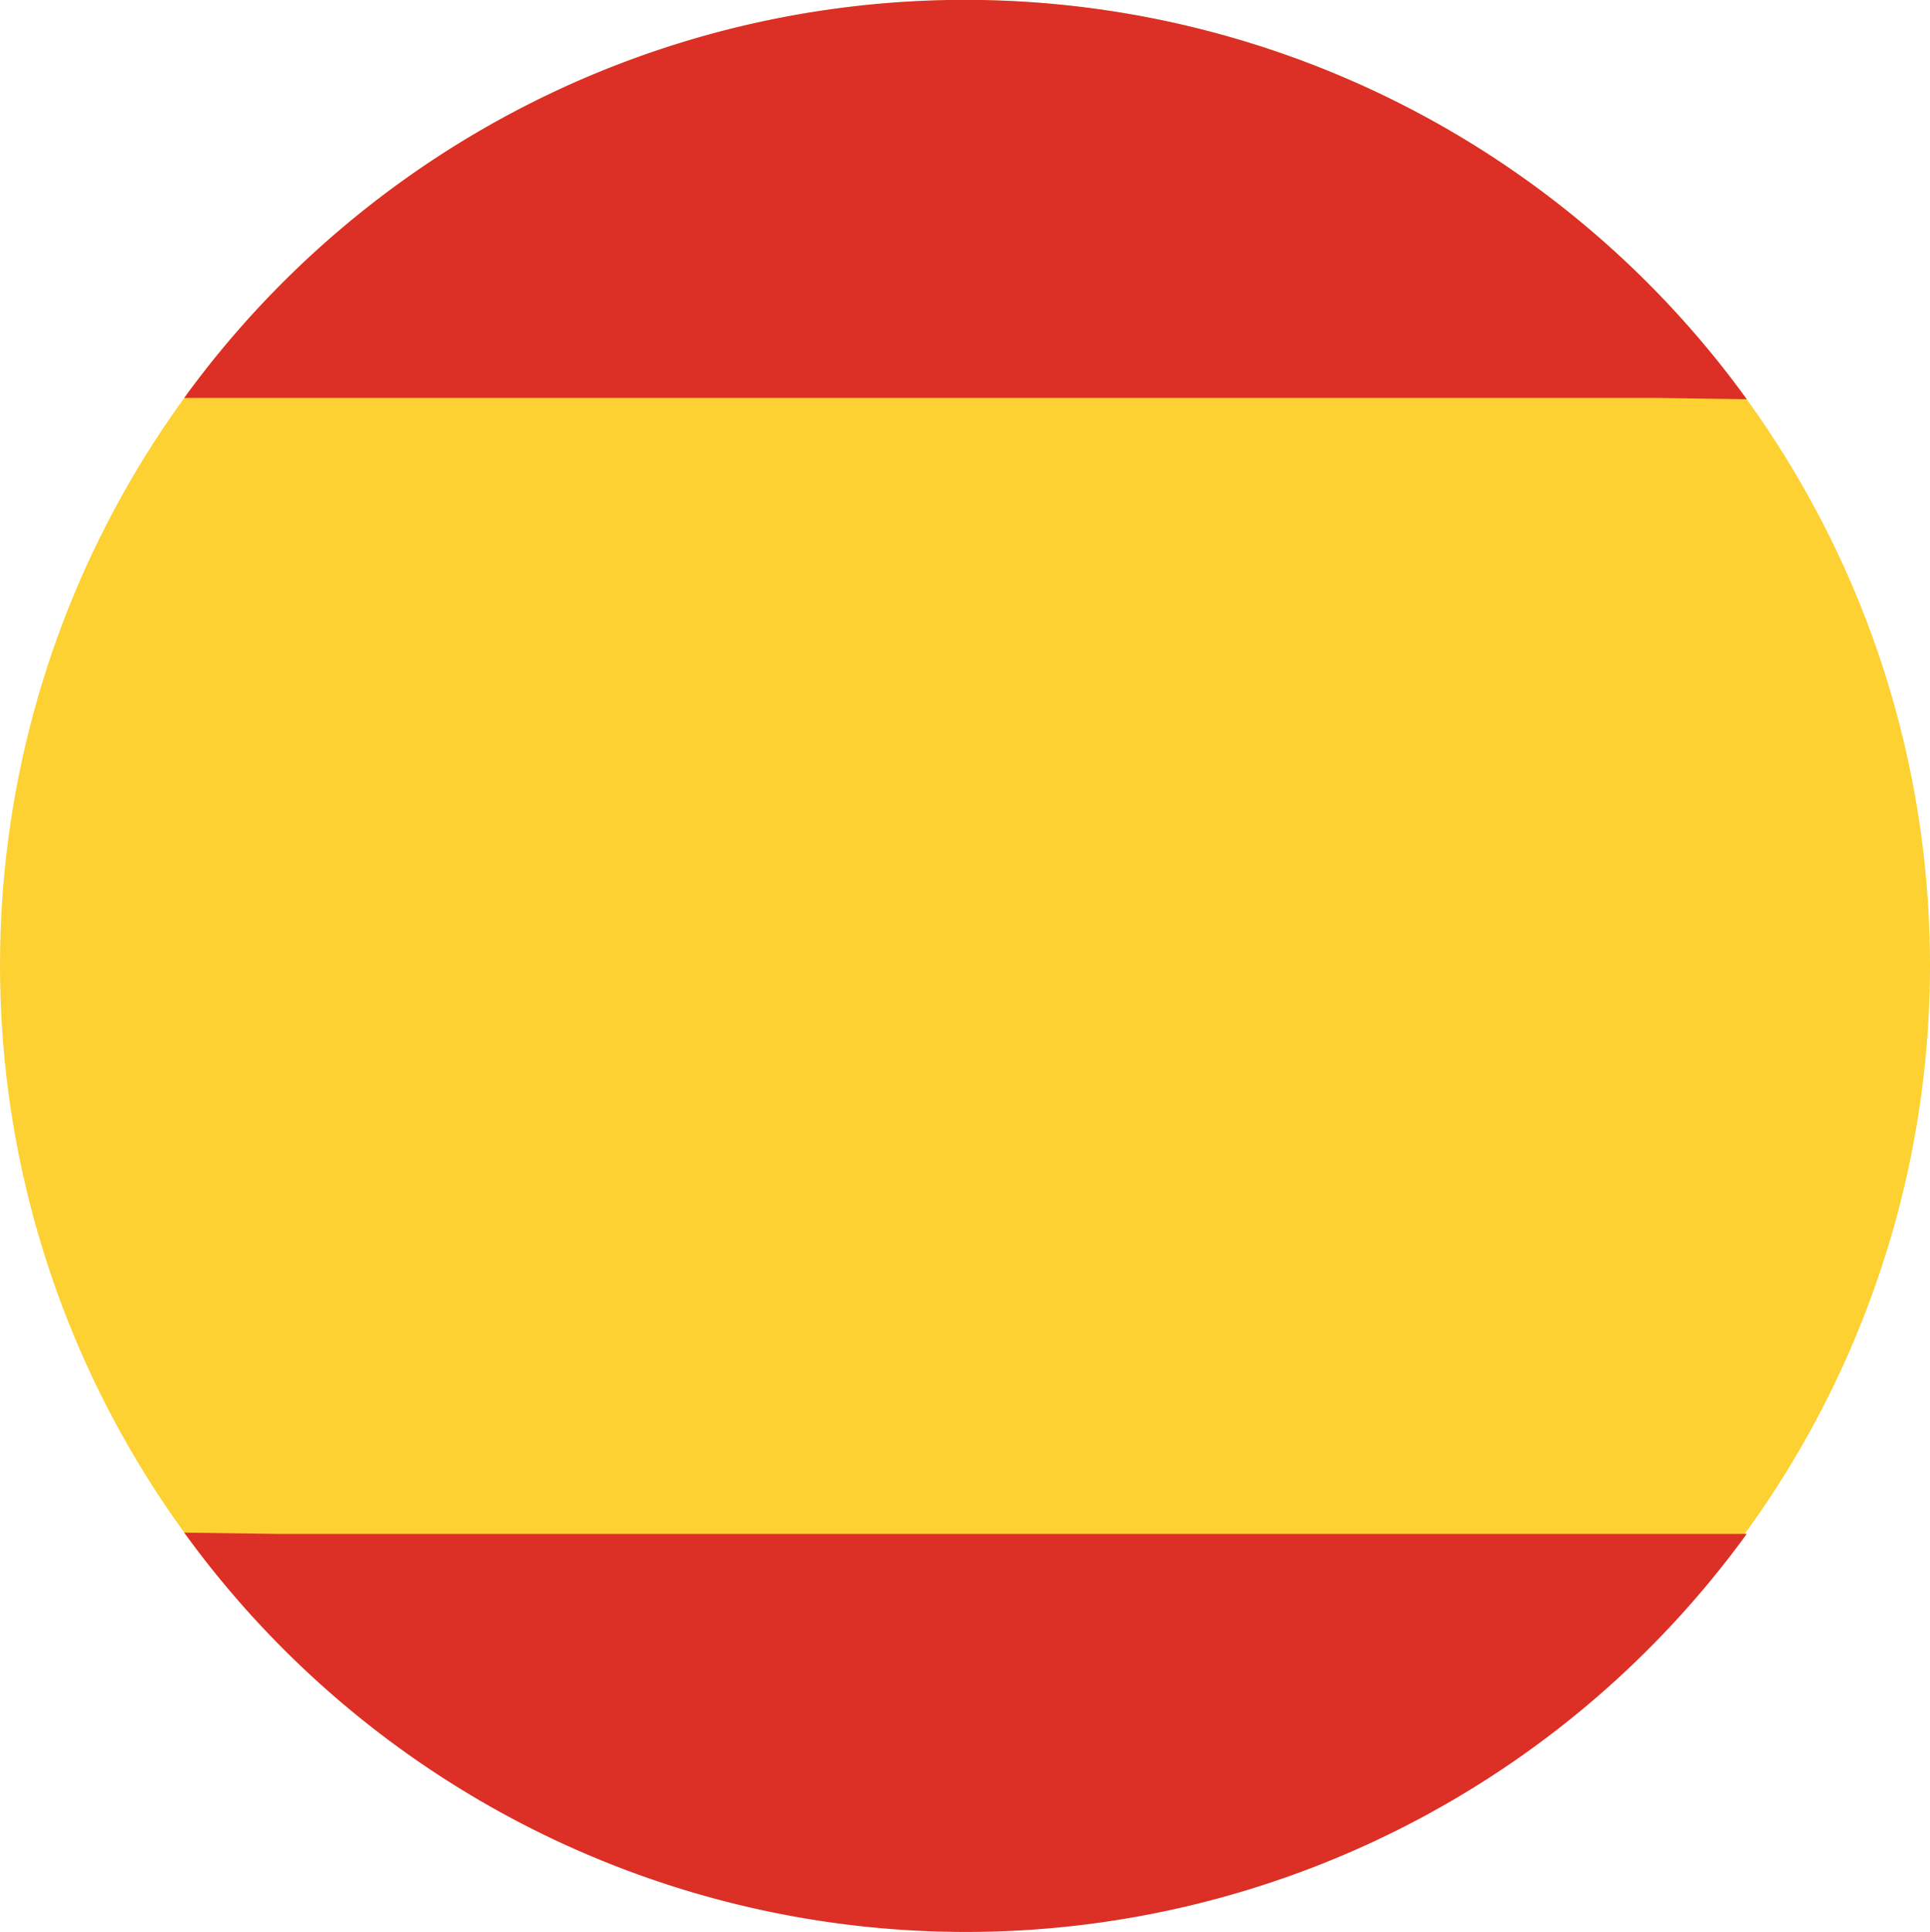 <svg xmlns="http://www.w3.org/2000/svg" width="50" height="50.036" viewBox="0 0 50 50.036"><g transform="translate(25 25.018)"><g transform="translate(-25 -25.018)"><ellipse cx="25" cy="25" rx="25" ry="25" transform="translate(0 0)" fill="#fdd132"/><path d="M35.311,76.266" transform="translate(-30.539 -65.96)" fill="#dc3027"/><path d="M75.792,10.34a25,25,0,0,0-40.481-.034H73.422Z" transform="translate(-30.539 0)" fill="#dc3027"/><path d="M35.311,293.751a25,25,0,0,0,40.481.033H37.681Z" transform="translate(-30.539 -254.055)" fill="#dc3027"/></g></g></svg>